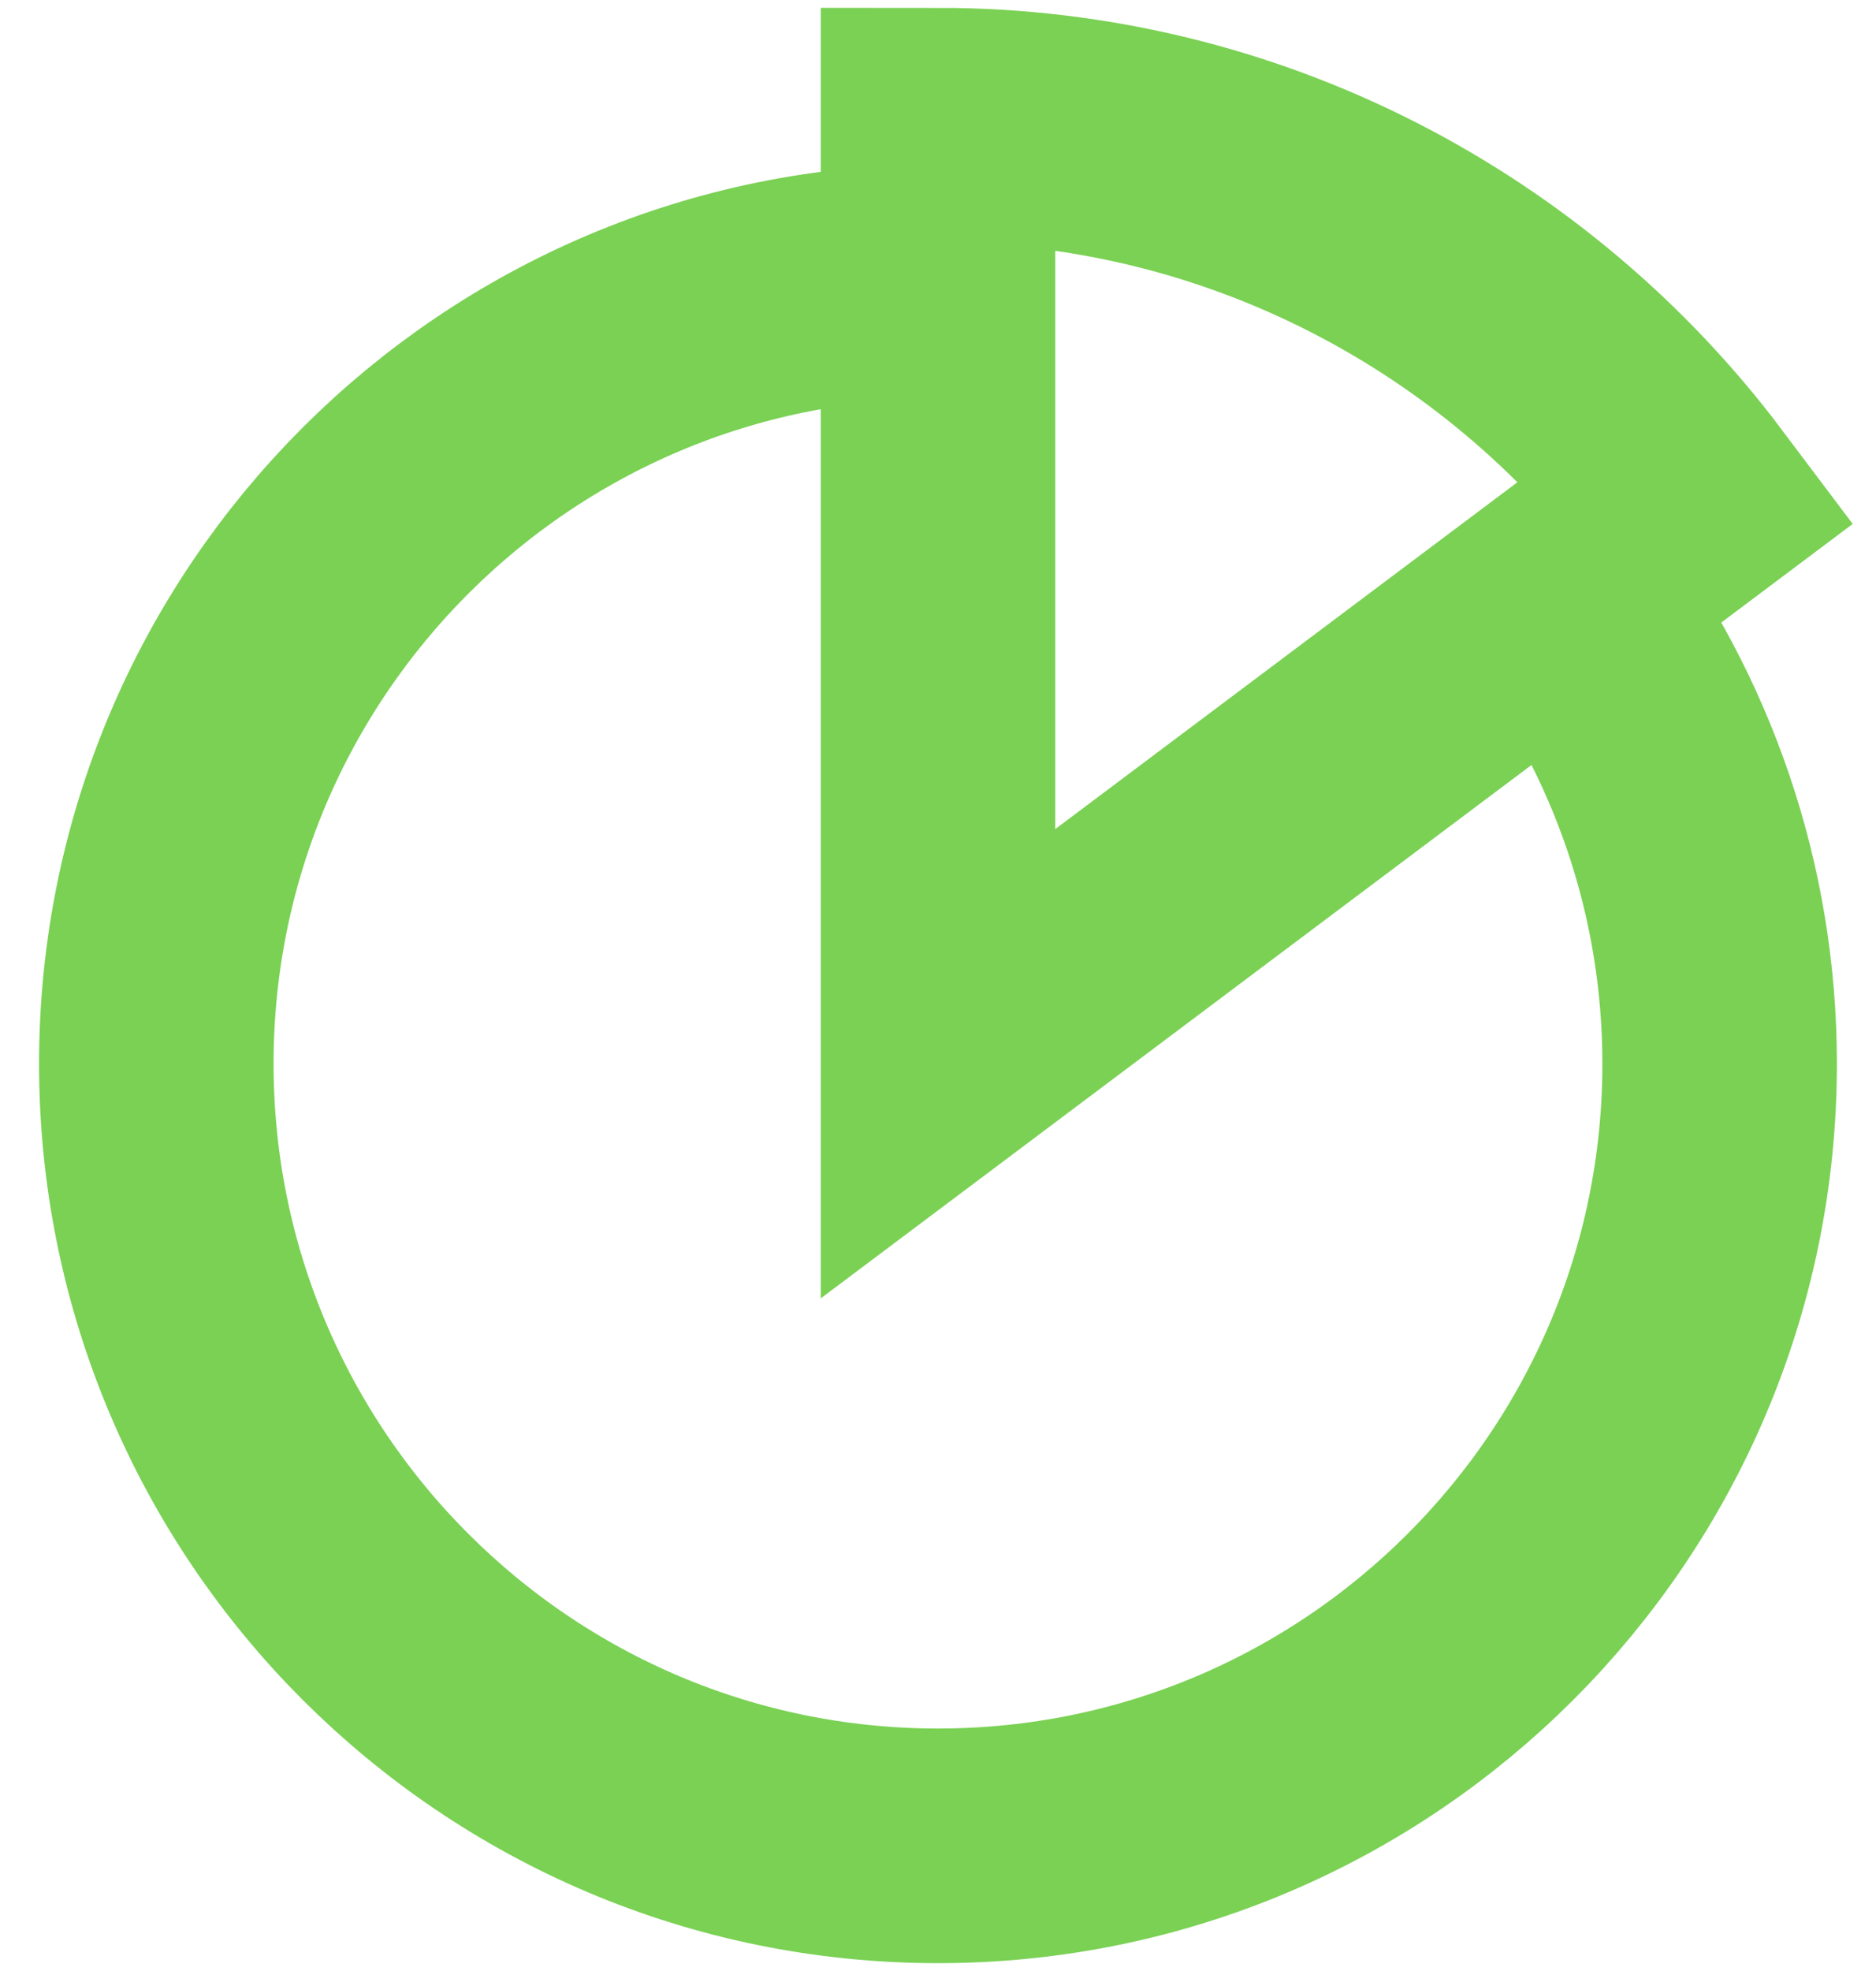 <svg width="40" height="42" viewBox="0 0 40 42" fill="none" xmlns="http://www.w3.org/2000/svg">
<g clip-path="url(#clip0_1_3330)">
<path d="M33.333 12.667C35.416 15.45 36.666 18.917 36.666 22.667C36.666 31.867 29.2 39.333 20 39.333C10.8 39.333 3.333 31.867 3.333 22.667C3.333 13.467 10.8 6 20 6M20 2.667V22.667L36 10.667C32.35 5.817 26.533 2.667 20 2.667Z" stroke="#7AD154" stroke-width="5"/>
</g>
<defs>
<clipPath id="clip0_1_3330">
<rect width="40" height="42" fill="white"/>
</clipPath>
</defs>
</svg>
